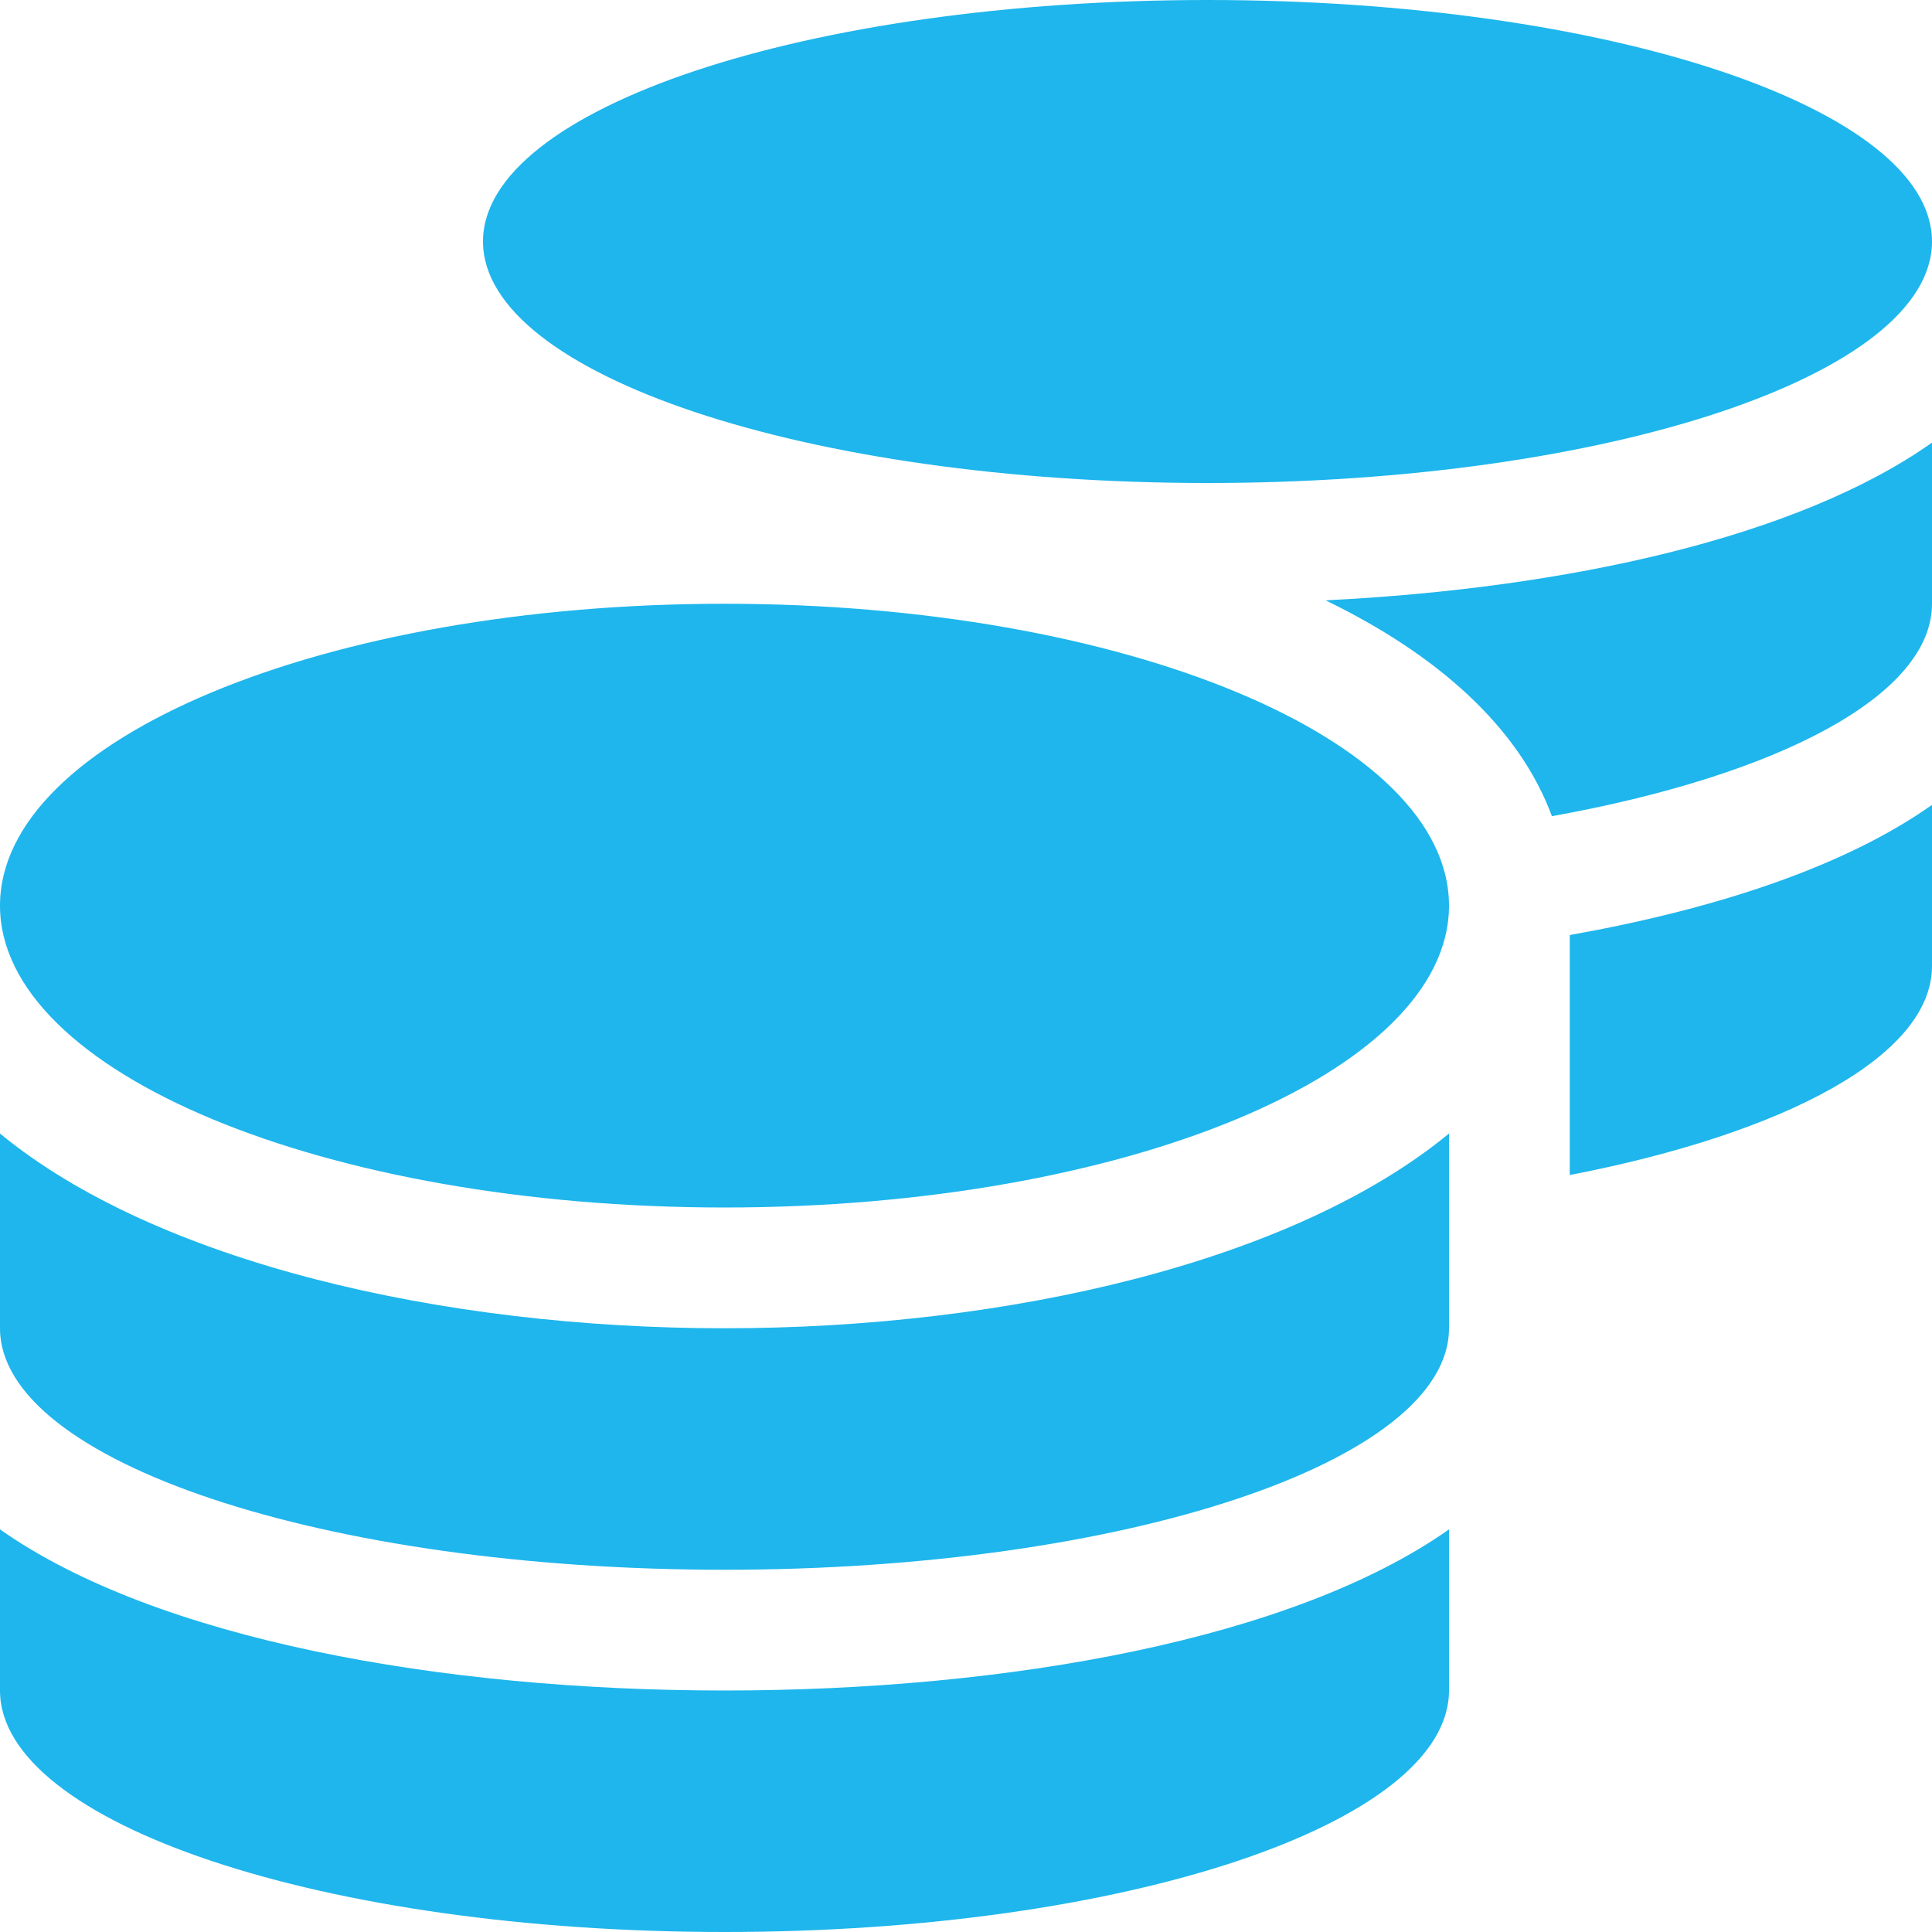<svg xmlns="http://www.w3.org/2000/svg" width="61" height="61" viewBox="0 0 61 61">
  <path id="Icon_awesome-coins" data-name="Icon awesome-coins" d="M0,48.288v5.087C0,57.581,10.246,61,22.875,61S45.75,57.581,45.75,53.375V48.288c-4.921,3.467-13.916,5.087-22.875,5.087S4.921,51.755,0,48.288ZM38.125,15.25C50.754,15.25,61,11.831,61,7.625S50.754,0,38.125,0,15.25,3.419,15.25,7.625,25.5,15.25,38.125,15.25ZM0,35.79v6.148c0,4.206,10.246,7.625,22.875,7.625S45.75,46.143,45.75,41.938V35.79c-4.921,4.051-13.928,6.148-22.875,6.148S4.921,39.841,0,35.79ZM49.563,37.1C56.389,35.778,61,33.324,61,30.5V25.413c-2.764,1.954-6.827,3.288-11.437,4.11ZM22.875,19.063C10.246,19.063,0,23.328,0,28.594s10.246,9.531,22.875,9.531S45.75,33.86,45.75,28.594,35.5,19.063,22.875,19.063ZM49,25.77c7.148-1.287,12-3.812,12-6.708V13.975c-4.229,2.99-11.5,4.6-19.146,4.98C45.369,20.659,47.954,22.946,49,25.77Z" fill="#1eb6ec"/>
</svg>
